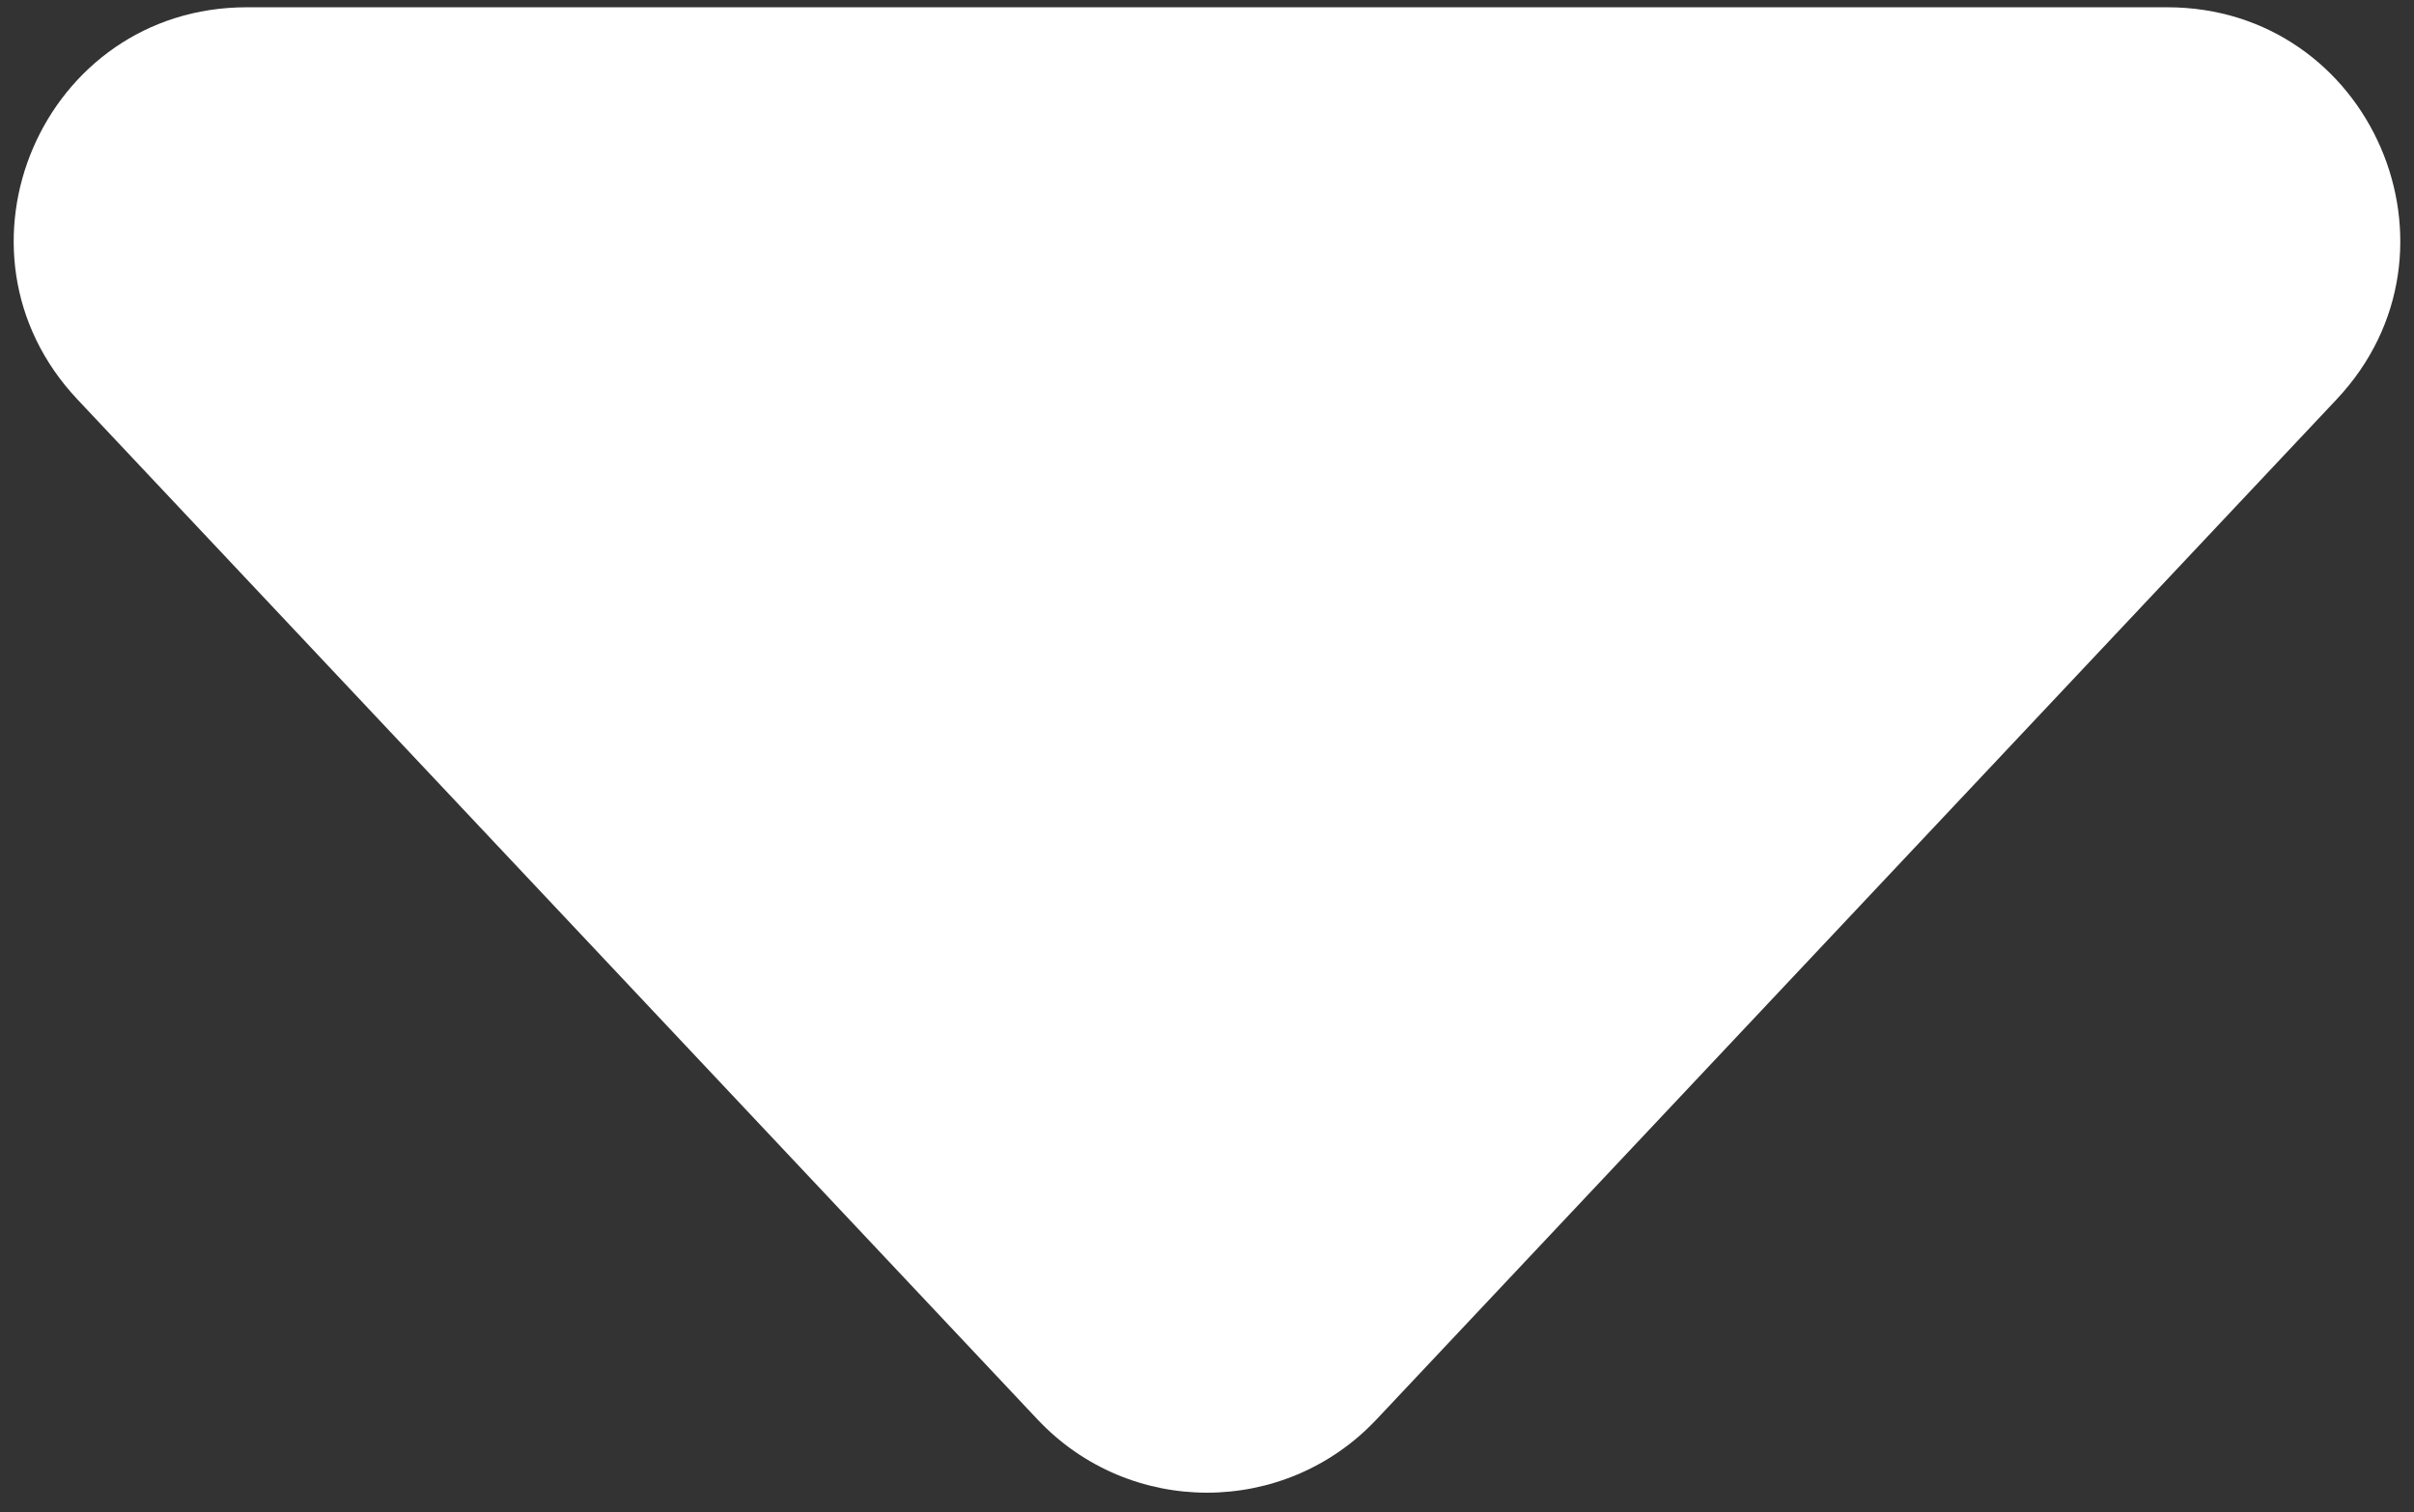 <svg width="83" height="52" viewBox="0 0 83 52" fill="none" xmlns="http://www.w3.org/2000/svg">
<rect x="0" y="0" width="83" height="52" fill="#333333" stroke="none"/>
<path d="M47.326 48.81C44.167 52.166 38.833 52.166 35.674 48.81L2.661 13.733C-2.144 8.627 1.476 0.25 8.487 0.25L74.513 0.25C81.524 0.25 85.144 8.627 80.339 13.733L47.326 48.81Z" fill="white"/>
</svg>
